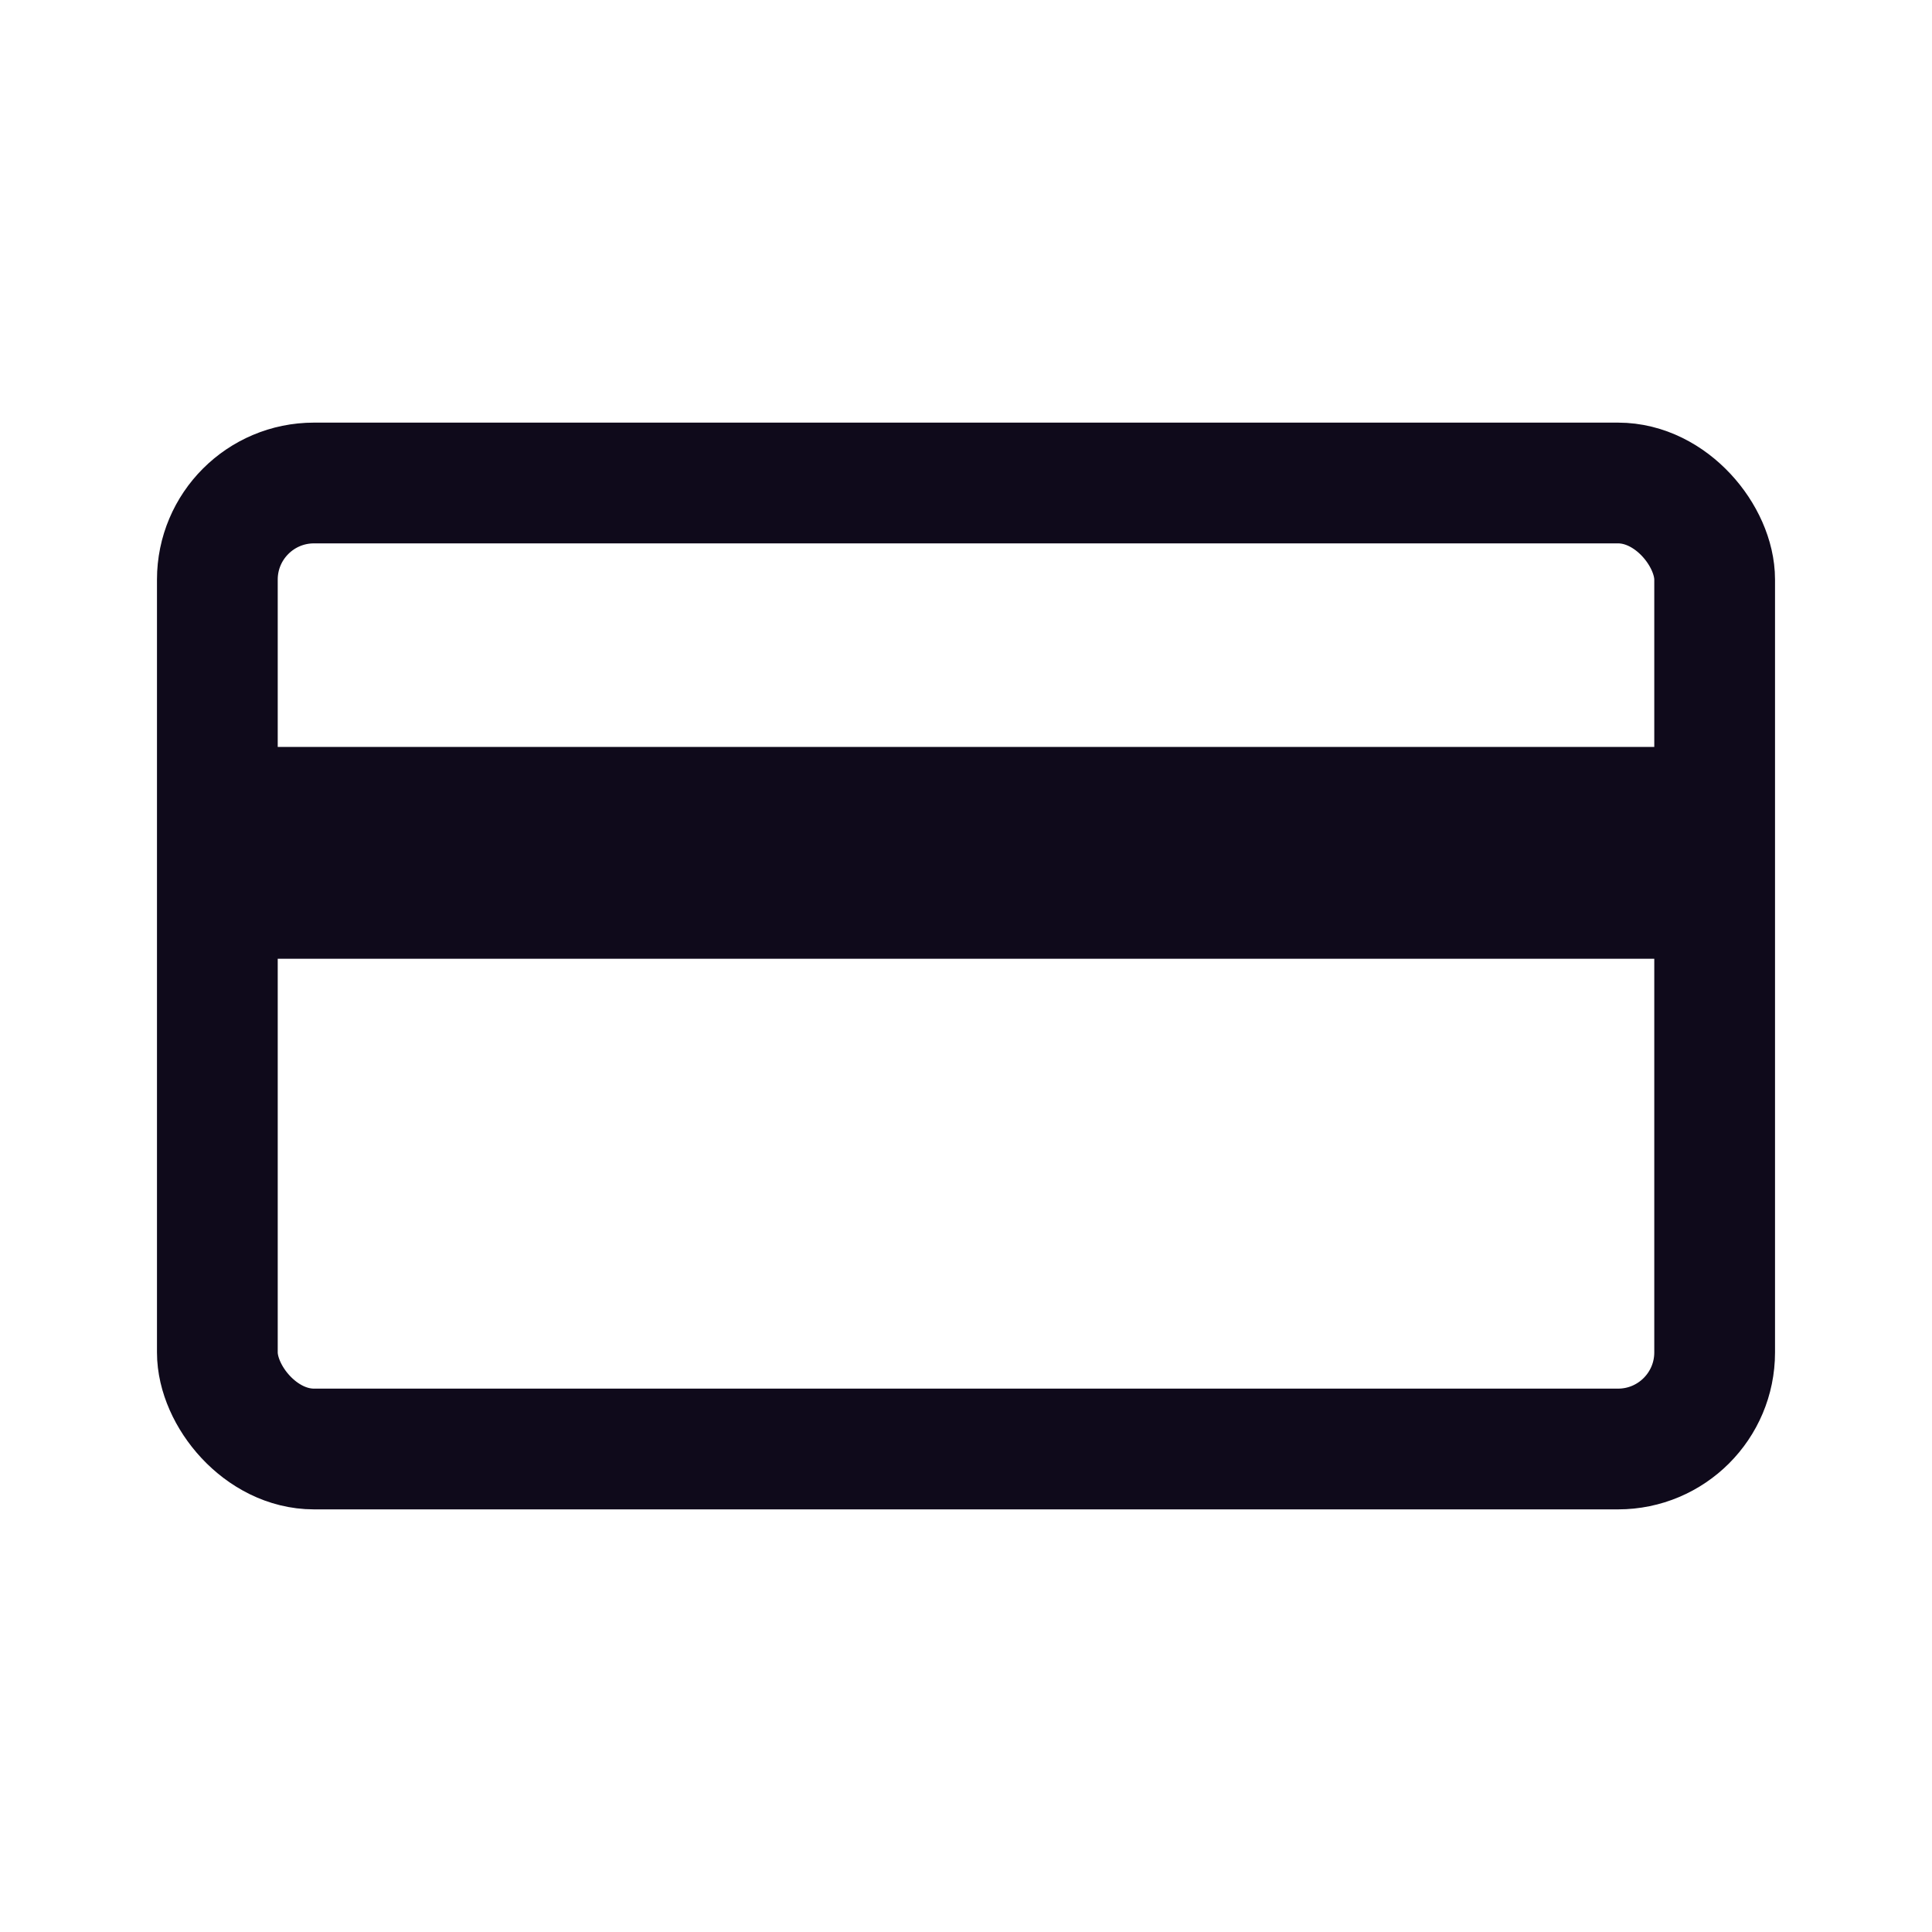 <svg width="80" height="80" viewBox="0 0 80 80" fill="none" xmlns="http://www.w3.org/2000/svg">
<rect x="9" y="20" width="62" height="40" rx="4" stroke="#0F0A1B" stroke-width="5" stroke-linecap="round" stroke-linejoin="round"/>
<path d="M8 33.429H70.016" stroke="#0F0A1B" stroke-width="5"/>
<path d="M8 37.2H70.016" stroke="#0F0A1B" stroke-width="5"/>
</svg>
